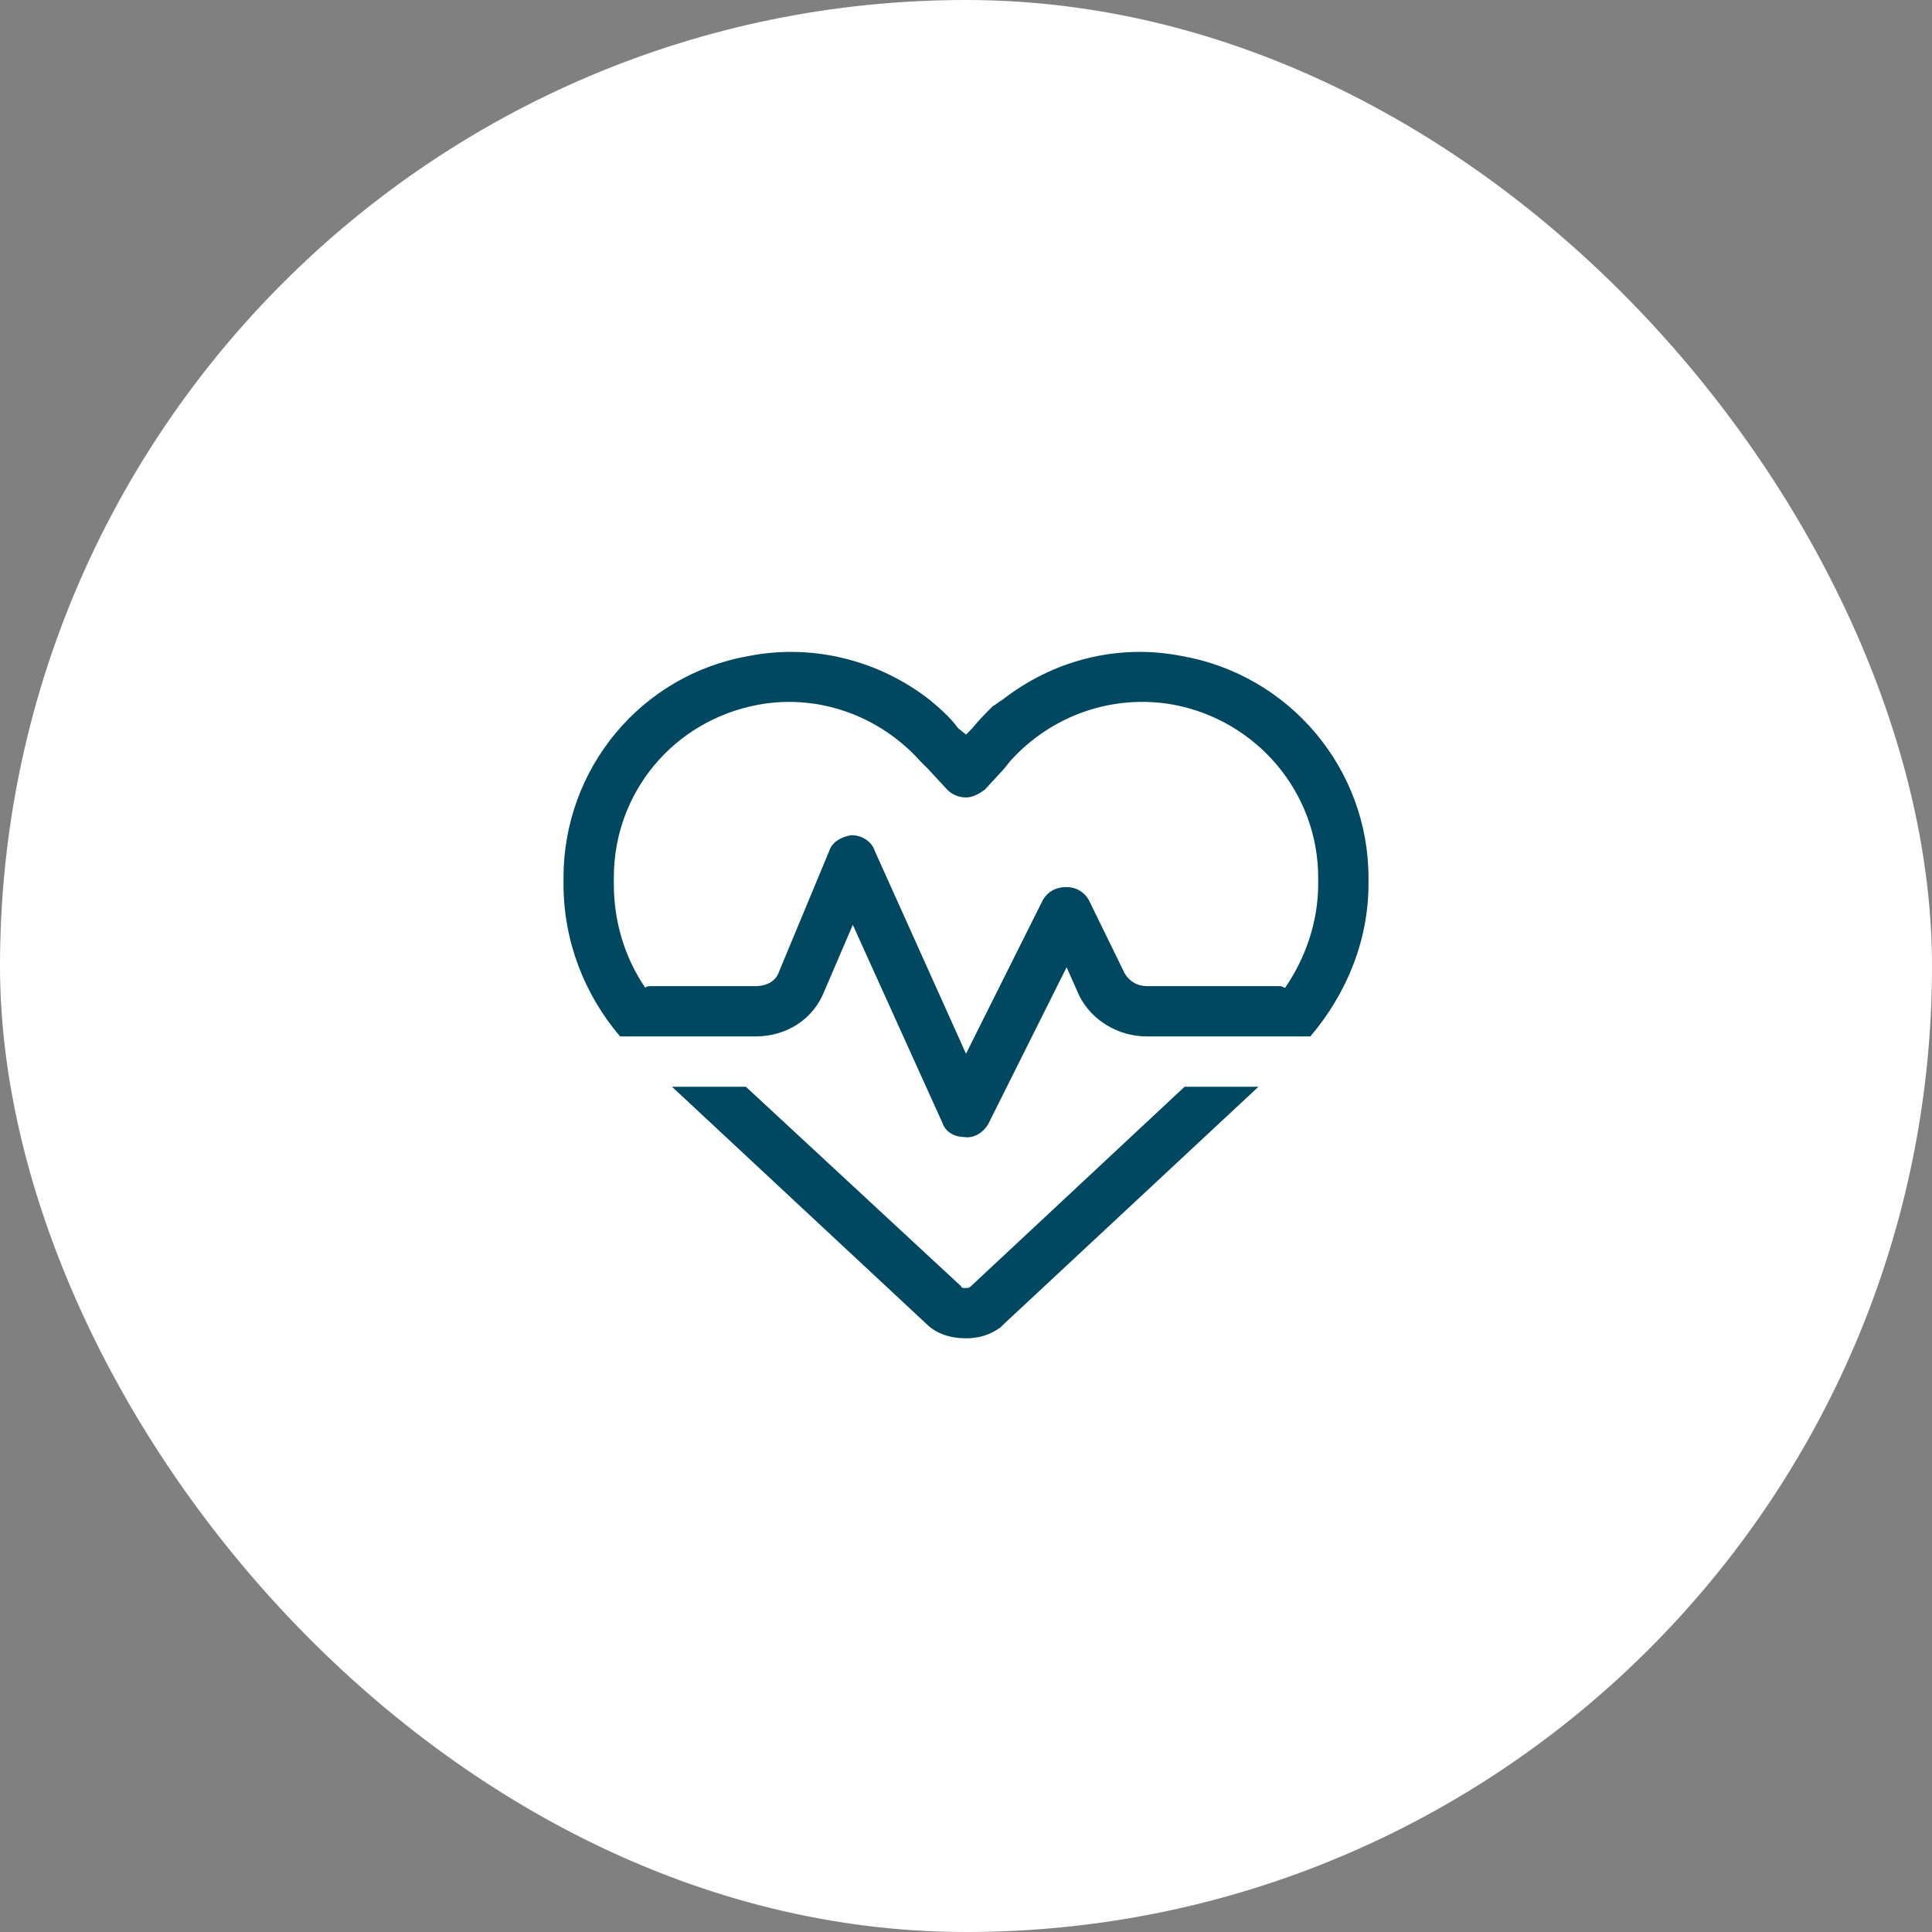 <svg width="48" height="48" viewBox="0 0 48 48" fill="none" xmlns="http://www.w3.org/2000/svg">
<rect x="0" y="0" width="48" height="48" fill="#808080" stroke="none"/>
<rect width="48" height="48" rx="24" fill="white"/>
<path d="M23.531 19.617L23.062 19.109L22.867 18.914C21.852 17.781 20.328 17.234 18.844 17.508C16.734 17.898 15.25 19.695 15.25 21.805V21.961C15.25 22.898 15.523 23.797 16.031 24.539C16.07 24.5 16.109 24.5 16.188 24.5H18.766C19.039 24.5 19.273 24.383 19.352 24.148L20.602 21.141C20.68 20.906 20.914 20.789 21.148 20.75C21.422 20.75 21.656 20.906 21.734 21.141L24 26.18L25.914 22.352C26.031 22.156 26.227 22.039 26.5 22.039C26.734 22.039 26.93 22.156 27.047 22.352L27.945 24.188C28.062 24.383 28.258 24.5 28.492 24.5H31.812C31.852 24.5 31.891 24.539 31.93 24.539C32.438 23.797 32.75 22.898 32.75 21.961V21.805C32.75 19.695 31.227 17.898 29.156 17.508C27.633 17.234 26.109 17.781 25.094 18.914L24.938 19.109L24.469 19.617C24.312 19.734 24.156 19.812 24 19.812C23.805 19.812 23.648 19.734 23.531 19.617ZM30.758 25.75H28.492C27.789 25.75 27.125 25.359 26.812 24.734L26.5 24.031L24.547 27.938C24.43 28.133 24.195 28.289 23.961 28.25C23.727 28.25 23.492 28.133 23.414 27.898L21.188 22.977L20.484 24.617C20.211 25.32 19.547 25.75 18.766 25.75H17.203H15.406C14.508 24.695 14 23.367 14 21.961V21.805C14 19.109 15.914 16.766 18.609 16.297C20.211 15.984 21.852 16.414 23.102 17.391C23.336 17.586 23.609 17.82 23.805 18.094L24 18.25L24.156 18.094C24.312 17.898 24.469 17.742 24.664 17.547C24.742 17.508 24.82 17.43 24.898 17.391C26.148 16.414 27.75 15.984 29.352 16.297C32.047 16.766 34 19.109 34 21.805V21.961C34 23.367 33.453 24.695 32.555 25.75H30.758ZM16.695 27H18.531L23.883 31.961C23.883 32 23.922 32 24 32C24.039 32 24.078 32 24.117 31.961L29.43 27H31.266L24.938 32.898C24.898 32.938 24.898 32.938 24.859 32.977C24.586 33.172 24.312 33.25 24 33.25C23.609 33.25 23.258 33.133 23.023 32.898L16.695 27Z" fill="#004860"/>
</svg>
